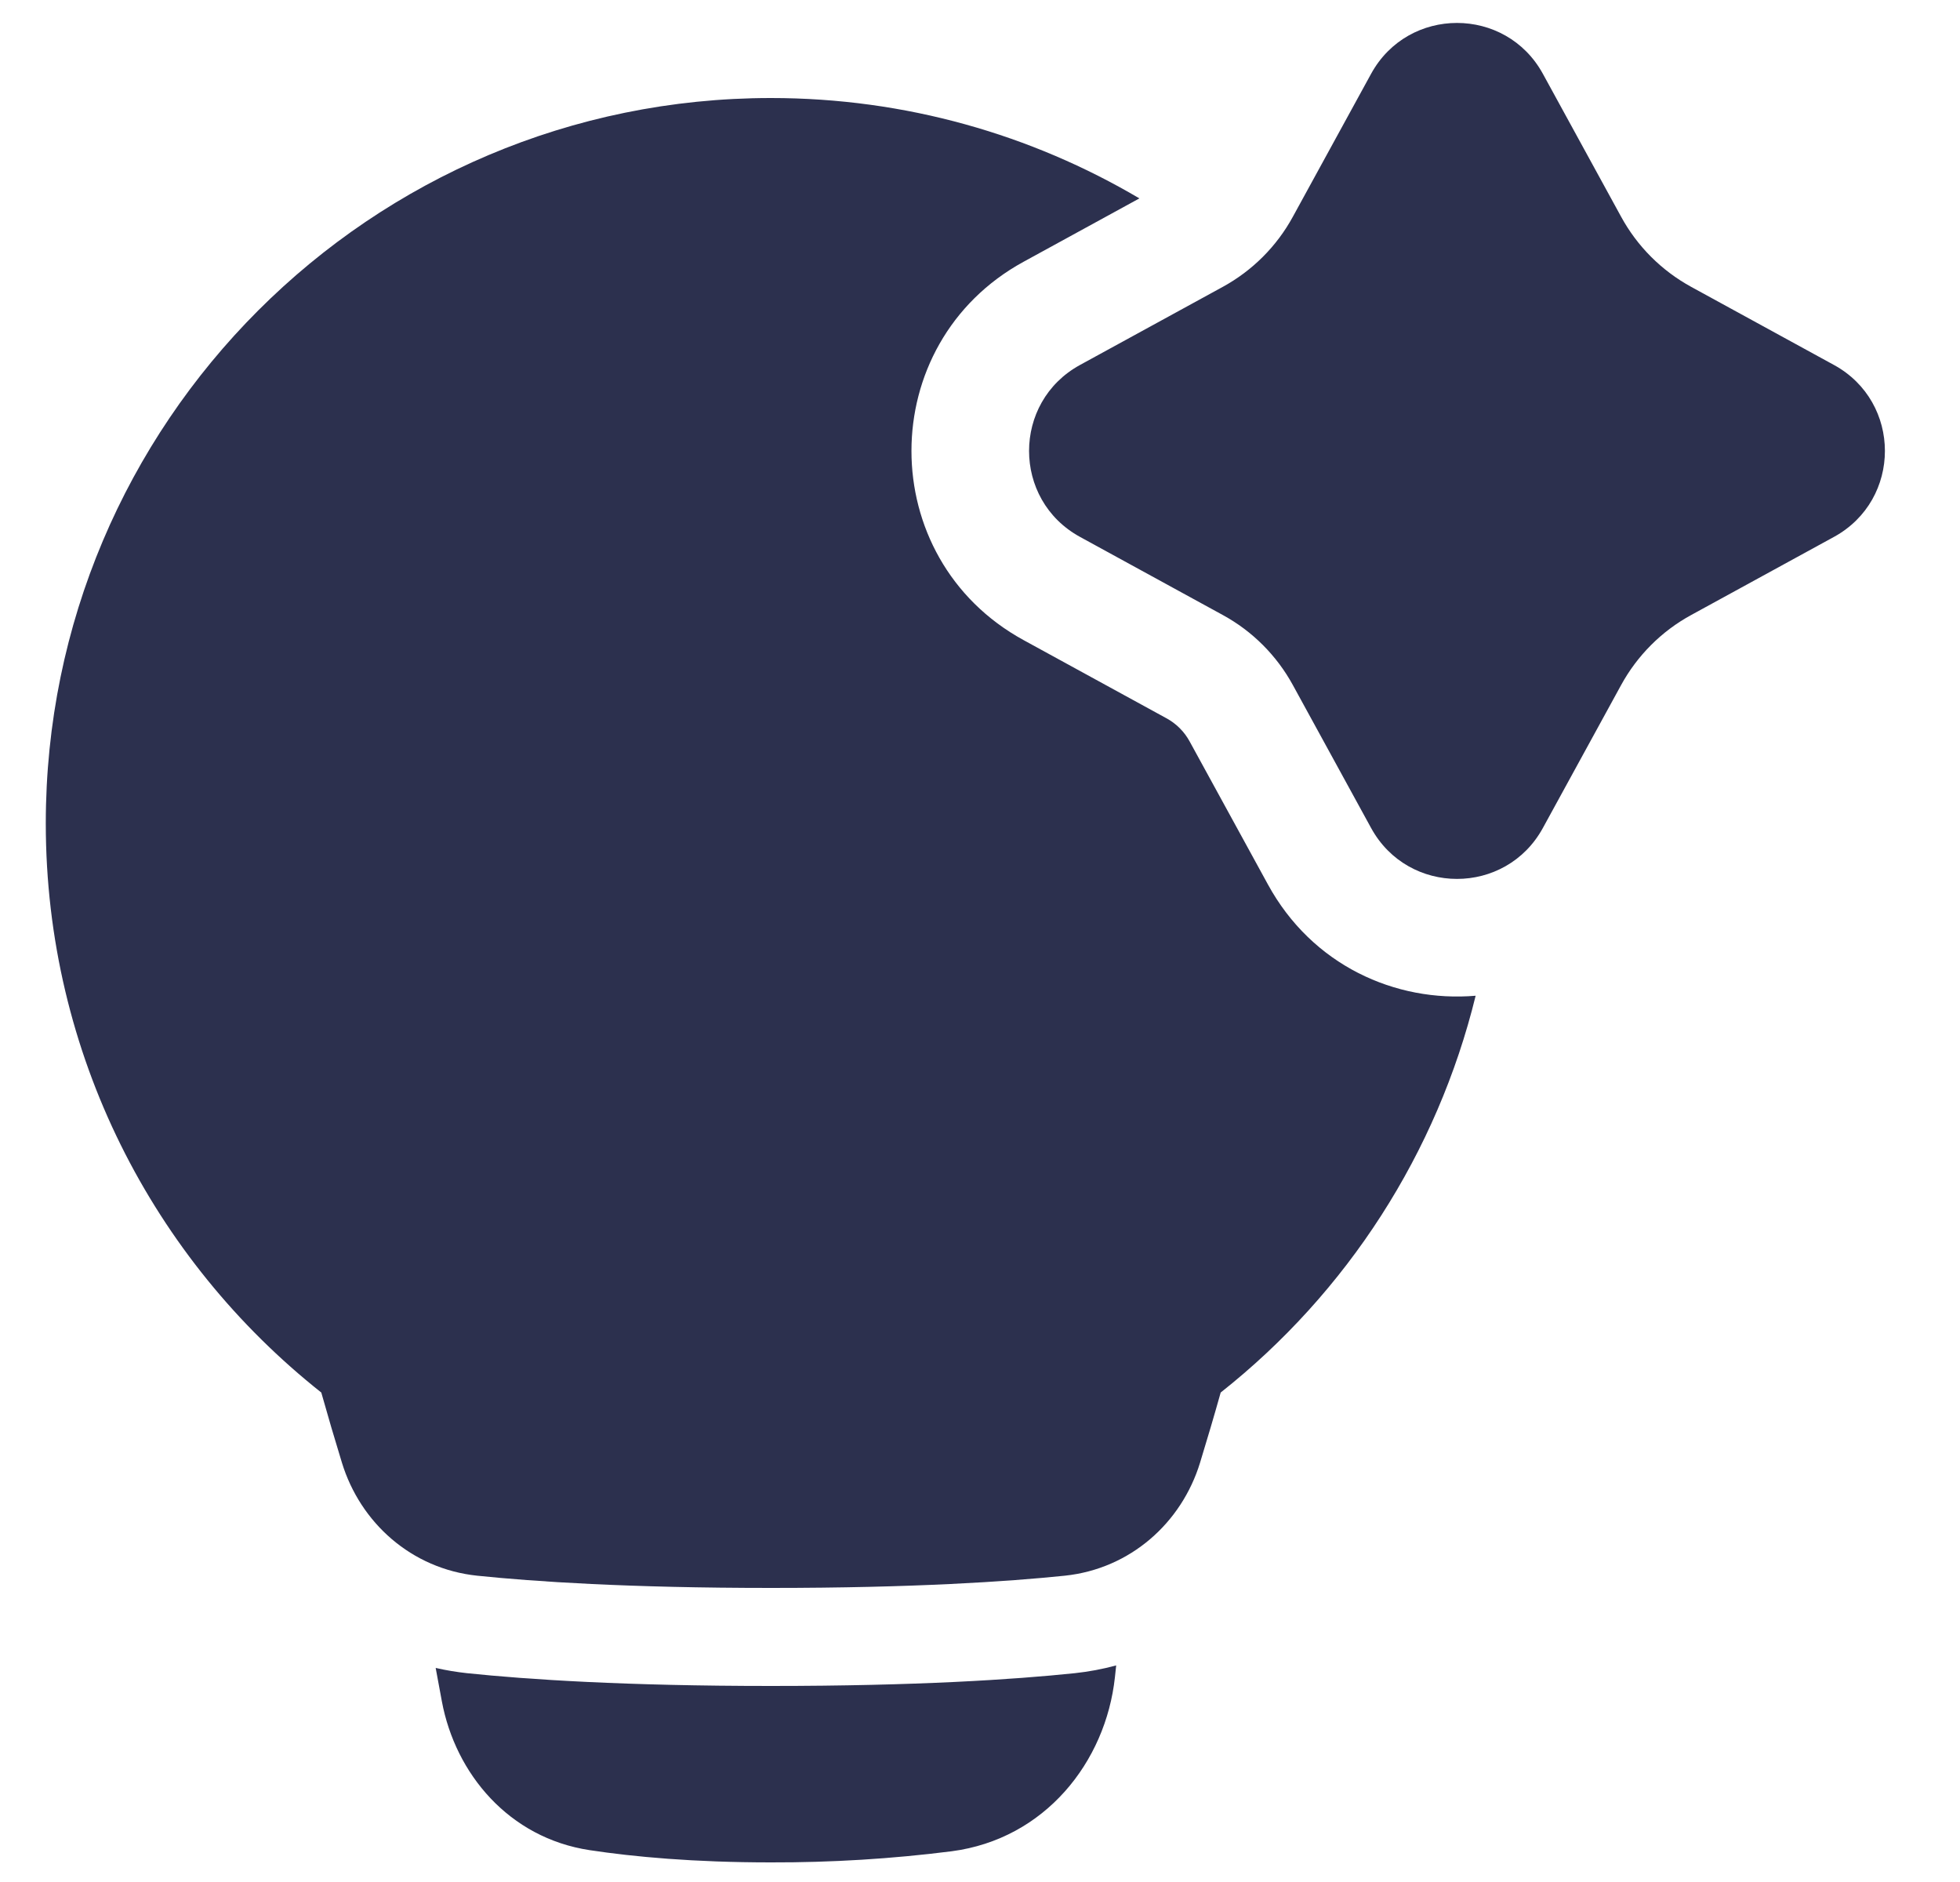 <svg width="25" height="24" viewBox="0 0 25 24" fill="none" xmlns="http://www.w3.org/2000/svg">
<path fill-rule="evenodd" clip-rule="evenodd" d="M17.488 0.942C17.962 0.076 19.206 0.076 19.68 0.942L20.677 2.763C20.883 3.141 21.193 3.451 21.571 3.658L23.392 4.654C24.259 5.128 24.259 6.373 23.392 6.847L21.571 7.843C21.193 8.049 20.883 8.36 20.677 8.737L19.68 10.558C19.206 11.425 17.962 11.425 17.488 10.558L16.491 8.737C16.285 8.36 15.975 8.049 15.597 7.843L13.776 6.847C12.909 6.373 12.909 5.128 13.776 4.654L15.597 3.658C15.975 3.451 16.285 3.141 16.491 2.763L17.488 0.942ZM14.533 2.53L13.056 3.338C11.149 4.381 11.149 7.12 13.056 8.163L14.877 9.159C15.003 9.227 15.107 9.331 15.175 9.457L16.172 11.278C16.736 12.311 17.799 12.785 18.822 12.698C18.332 14.699 17.187 16.48 15.57 17.758C15.486 18.057 15.398 18.355 15.307 18.652C15.072 19.419 14.419 20.006 13.581 20.094C12.854 20.169 11.653 20.25 9.834 20.25C8.014 20.25 6.813 20.169 6.087 20.094C5.248 20.006 4.596 19.419 4.361 18.652C4.27 18.355 4.182 18.057 4.098 17.758C1.959 16.065 0.584 13.443 0.584 10.5C0.584 5.392 4.725 1.25 9.834 1.25C11.549 1.25 13.155 1.717 14.533 2.53ZM5.557 21.27C5.687 21.3 5.82 21.322 5.956 21.337C6.732 21.418 7.977 21.5 9.833 21.5C11.69 21.5 12.934 21.418 13.71 21.337C13.888 21.318 14.064 21.285 14.237 21.238L14.221 21.388C14.104 22.471 13.328 23.452 12.139 23.608C11.375 23.705 10.604 23.752 9.833 23.75C8.848 23.75 8.084 23.679 7.522 23.594C6.489 23.438 5.808 22.617 5.636 21.696C5.611 21.563 5.585 21.42 5.557 21.27Z" fill="#2C304E"/>
</svg>
